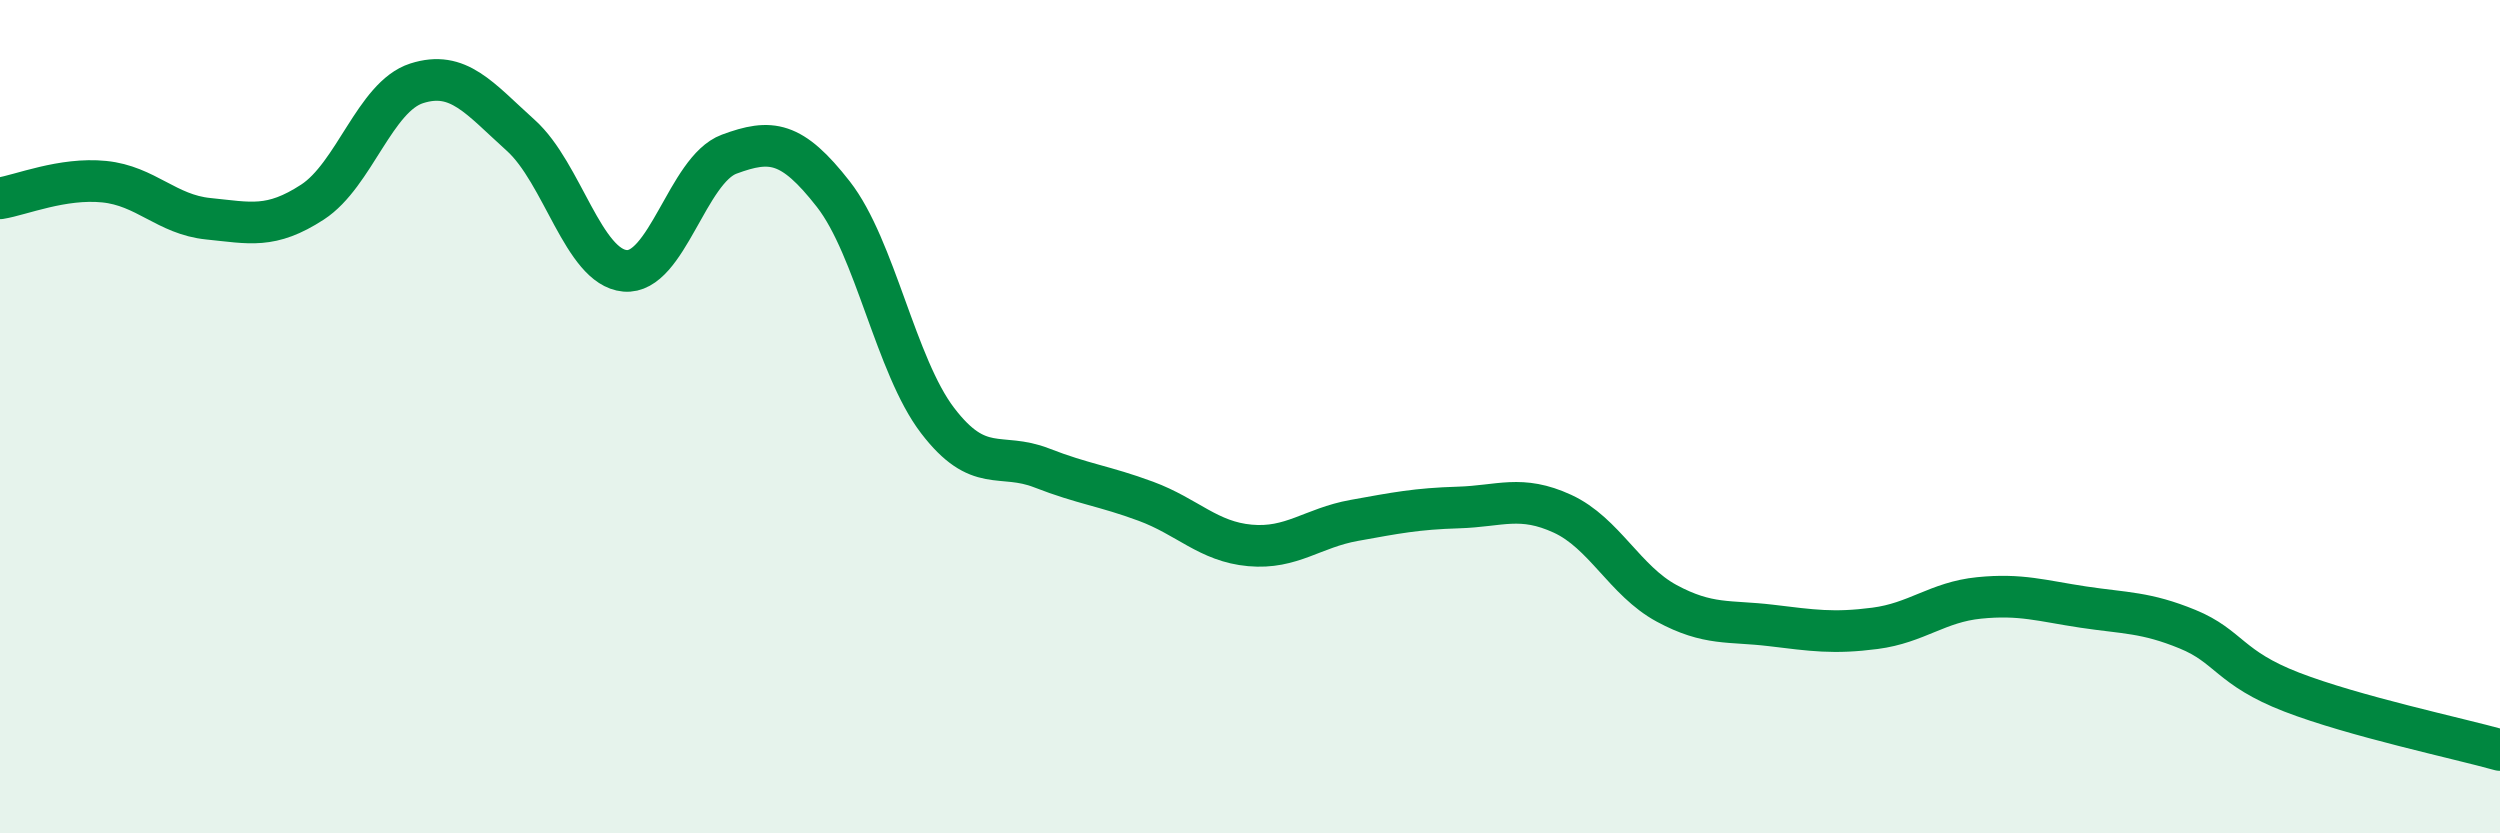 
    <svg width="60" height="20" viewBox="0 0 60 20" xmlns="http://www.w3.org/2000/svg">
      <path
        d="M 0,4.76 C 0.5,4.68 1.5,4.26 2.5,4.36 C 3.5,4.46 4,5.15 5,5.25 C 6,5.35 6.5,5.5 7.5,4.85 C 8.5,4.2 9,2.32 10,2 C 11,1.68 11.5,2.35 12.5,3.25 C 13.5,4.15 14,6.41 15,6.5 C 16,6.59 16.5,4.07 17.5,3.7 C 18.5,3.33 19,3.38 20,4.66 C 21,5.94 21.5,8.78 22.5,10.09 C 23.5,11.4 24,10.84 25,11.23 C 26,11.62 26.5,11.66 27.5,12.03 C 28.5,12.4 29,13 30,13.09 C 31,13.18 31.5,12.67 32.5,12.49 C 33.5,12.31 34,12.21 35,12.18 C 36,12.15 36.5,11.87 37.5,12.33 C 38.5,12.79 39,13.94 40,14.48 C 41,15.02 41.5,14.89 42.5,15.01 C 43.5,15.13 44,15.21 45,15.08 C 46,14.95 46.5,14.45 47.5,14.35 C 48.5,14.25 49,14.42 50,14.57 C 51,14.72 51.5,14.69 52.5,15.1 C 53.5,15.51 53.5,16.03 55,16.61 C 56.5,17.19 59,17.72 60,18L60 20L0 20Z"
        fill="#008740"
        opacity="0.1"
        stroke-linecap="round"
        stroke-linejoin="round"
      />
      <path
        d="M 0,4.76 C 0.5,4.68 1.5,4.26 2.5,4.36 C 3.5,4.46 4,5.15 5,5.25 C 6,5.35 6.5,5.5 7.5,4.85 C 8.5,4.2 9,2.32 10,2 C 11,1.68 11.5,2.35 12.5,3.25 C 13.5,4.15 14,6.41 15,6.5 C 16,6.59 16.5,4.07 17.5,3.7 C 18.5,3.33 19,3.38 20,4.66 C 21,5.94 21.5,8.78 22.5,10.09 C 23.5,11.4 24,10.84 25,11.23 C 26,11.62 26.5,11.66 27.5,12.03 C 28.5,12.4 29,13 30,13.09 C 31,13.18 31.5,12.67 32.5,12.49 C 33.5,12.31 34,12.21 35,12.18 C 36,12.15 36.5,11.87 37.5,12.33 C 38.5,12.79 39,13.94 40,14.48 C 41,15.02 41.5,14.89 42.5,15.01 C 43.5,15.13 44,15.21 45,15.08 C 46,14.95 46.5,14.45 47.5,14.35 C 48.5,14.25 49,14.42 50,14.57 C 51,14.72 51.5,14.69 52.5,15.1 C 53.5,15.51 53.5,16.03 55,16.61 C 56.5,17.19 59,17.72 60,18"
        stroke="#008740"
        stroke-width="1"
        fill="none"
        stroke-linecap="round"
        stroke-linejoin="round"
      />
    </svg>
  
